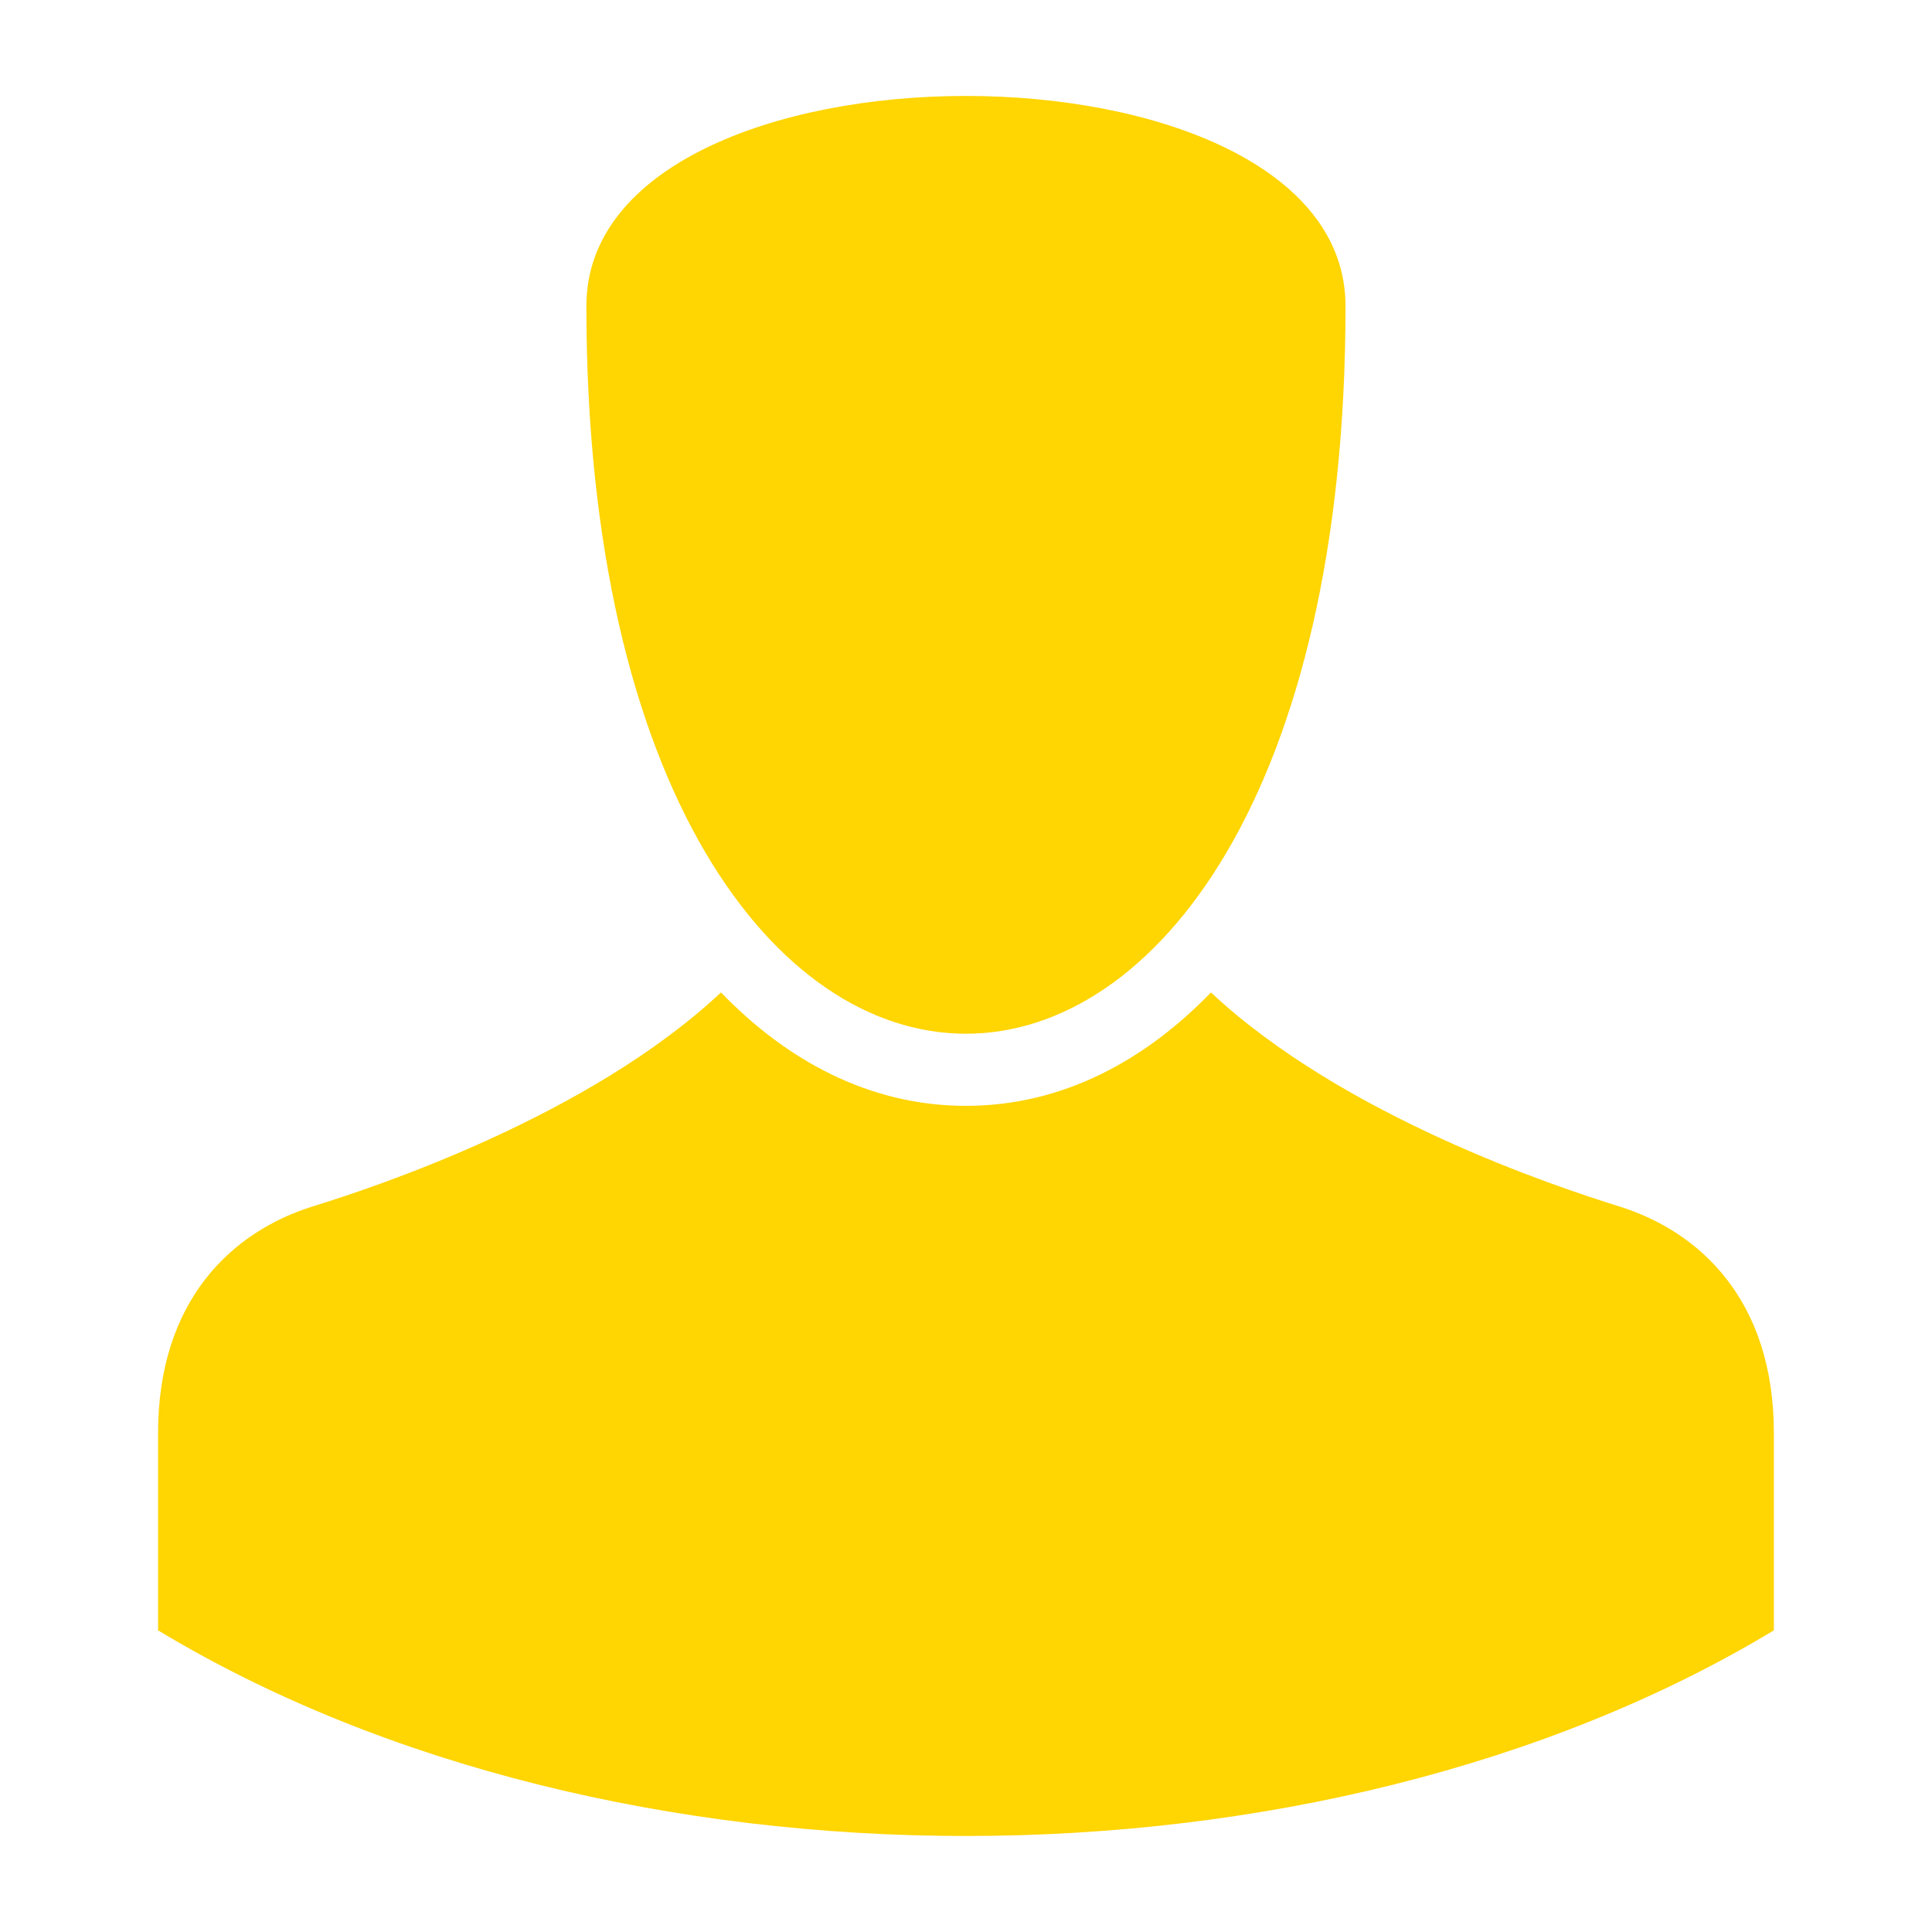 <?xml version="1.0" encoding="UTF-8"?>
<svg fill="#FFD502" width="100pt" height="100pt" version="1.1" viewBox="0 0 100 100" xmlns="http://www.w3.org/2000/svg">
 <path d="m91.816 84.387v-10.211c0-6.883-3.836-10.434-8.012-11.734-3.254-1.012-14.277-4.66-21.125-11.074-3.344 3.461-7.625 5.871-12.68 5.871-5.062 0-9.34-2.41-12.68-5.871-6.848 6.418-17.871 10.066-21.125 11.074-4.172 1.297-8.012 4.852-8.012 11.734v10.211c23.516 14.191 60.113 14.191 83.633 0zm-22.172-68.543c0 50.215-39.293 50.215-39.293 0 0-14.504 39.293-14.504 39.293 0z" fill-rule="evenodd"/>
</svg>
